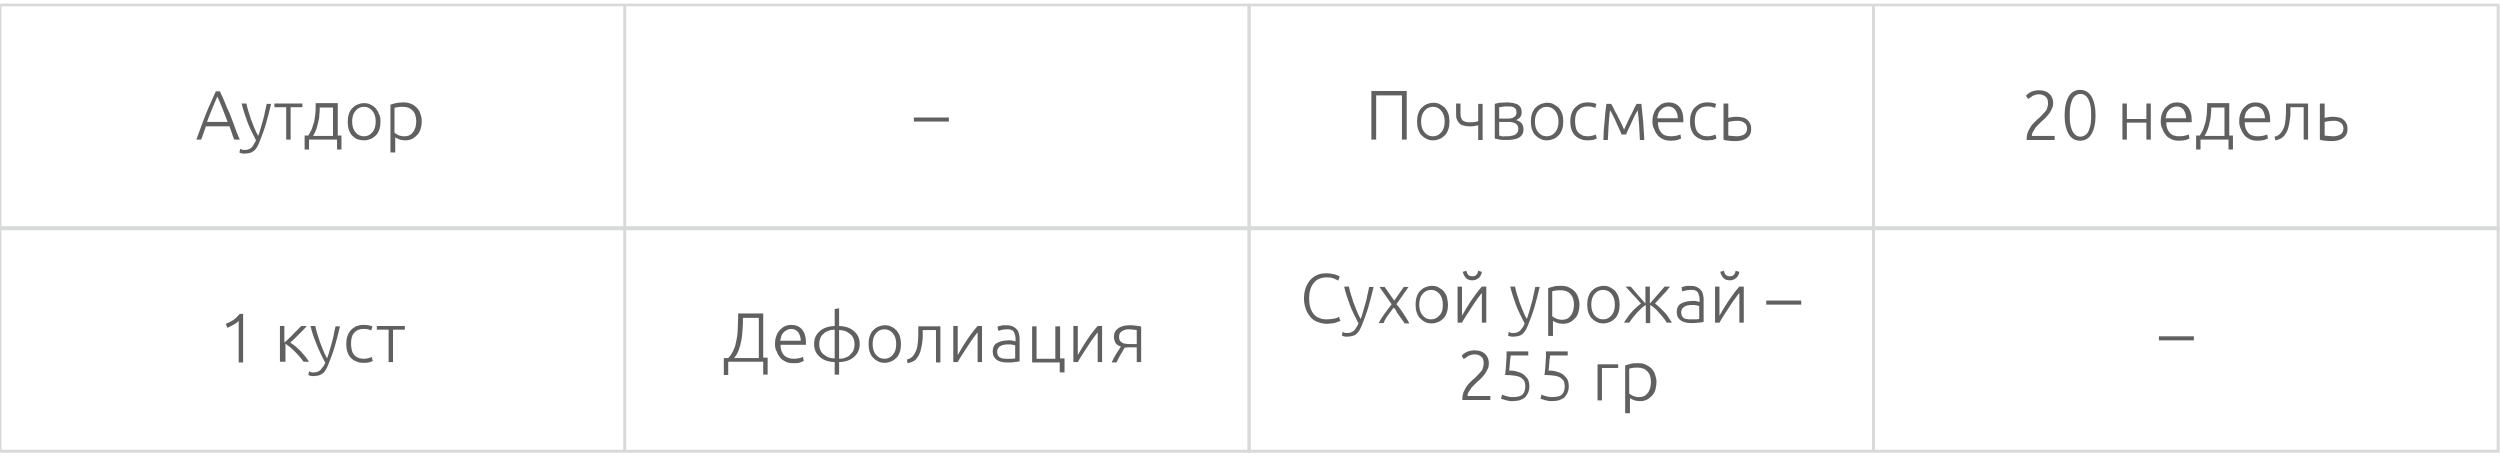 <?xml version="1.0" encoding="utf-8"?>
<!-- Generator: Adobe Illustrator 23.0.5, SVG Export Plug-In . SVG Version: 6.00 Build 0)  -->
<svg version="1.1" id="Слой_1" xmlns="http://www.w3.org/2000/svg" xmlns:xlink="http://www.w3.org/1999/xlink" x="0px" y="0px"
	 width="678.7px" height="123.9px" viewBox="0 0 678.7 123.9" style="enable-background:new 0 0 678.7 123.9;" xml:space="preserve"
	>
<style type="text/css">
	.st0{clip-path:url(#SVGID_2_);}
	.st1{fill:#D8D9D9;}
	.st2{fill:#606060;}
	.st3{clip-path:url(#SVGID_4_);}
	.st4{clip-path:url(#SVGID_6_);}
	.st5{clip-path:url(#SVGID_8_);}
</style>
<g>
	<defs>
		<rect id="SVGID_1_" y="0" width="678.7" height="123.8"/>
	</defs>
	<clipPath id="SVGID_2_">
		<use xlink:href="#SVGID_1_"  style="overflow:visible;"/>
	</clipPath>
	<g class="st0">
		<path class="st1" d="M339.5,62.5H-0.4V1h339.9V62.5z M0.4,61.7h338.3V1.7H0.4V61.7z"/>
	</g>
</g>
<g>
	<path class="st2" d="M248.1,31.9h9.5v1.1h-9.5V31.9z"/>
</g>
<g>
	<path class="st2" d="M63.6,37.9c-0.3-0.6-0.5-1.3-0.7-1.9c-0.2-0.6-0.4-1.2-0.6-1.7h-6.4c-0.2,0.6-0.4,1.2-0.6,1.7
		c-0.2,0.6-0.4,1.2-0.7,1.9h-1.3c0.5-1.4,1-2.6,1.4-3.8c0.4-1.2,0.9-2.3,1.3-3.4c0.4-1.1,0.9-2.1,1.3-3c0.4-1,0.9-2,1.3-2.9h1.1
		c0.5,1,0.9,2,1.3,2.9c0.4,1,0.8,2,1.3,3c0.4,1.1,0.9,2.2,1.3,3.4c0.4,1.2,0.9,2.5,1.5,3.8H63.6z M59,26.2c-0.5,1.1-0.9,2.2-1.4,3.3
		s-0.9,2.3-1.4,3.6h5.6c-0.5-1.3-1-2.5-1.4-3.6C60,28.4,59.5,27.3,59,26.2z"/>
	<path class="st2" d="M69.5,38.1c-0.4-0.8-0.8-1.6-1.2-2.4s-0.8-1.7-1.1-2.5c-0.3-0.9-0.6-1.7-0.9-2.6c-0.3-0.9-0.5-1.7-0.7-2.5h1.3
		c0.1,0.6,0.3,1.3,0.5,2c0.2,0.7,0.5,1.4,0.7,2.2c0.3,0.7,0.6,1.5,0.9,2.3c0.3,0.8,0.7,1.6,1.1,2.3c0.3-0.8,0.5-1.5,0.7-2.2
		c0.2-0.7,0.4-1.4,0.6-2.1c0.2-0.7,0.4-1.4,0.5-2.1c0.2-0.7,0.3-1.5,0.5-2.3h1.2c-0.4,1.8-0.9,3.6-1.4,5.4c-0.5,1.7-1.1,3.3-1.7,4.8
		c-0.2,0.6-0.5,1.1-0.7,1.5c-0.3,0.4-0.5,0.8-0.8,1s-0.7,0.5-1.1,0.6c-0.4,0.1-0.9,0.2-1.5,0.2c-0.3,0-0.6,0-0.9-0.1
		s-0.4-0.1-0.5-0.2l0.2-1c0.1,0,0.2,0.1,0.4,0.2c0.2,0.1,0.5,0.1,0.7,0.1c0.4,0,0.7,0,1-0.1c0.3-0.1,0.5-0.2,0.8-0.4
		s0.4-0.4,0.6-0.7C69.1,38.9,69.3,38.5,69.5,38.1z"/>
	<path class="st2" d="M82.1,28.1v1h-3.2v8.8h-1.2v-8.8h-3.2v-1H82.1z"/>
	<path class="st2" d="M91.6,36.8h1.1v3.8h-1.2v-2.7h-7.6v2.7h-1.2v-3.8h1c0.4-0.7,0.8-1.3,1-1.9c0.2-0.6,0.4-1.2,0.6-1.9
		c0.1-0.6,0.2-1.3,0.3-2s0.1-1.5,0.1-2.3v-0.7h6V36.8z M86.8,29.1c0,0.7,0,1.4-0.1,2c0,0.7-0.1,1.3-0.3,2s-0.3,1.3-0.5,1.9
		s-0.5,1.2-0.9,1.9h5.4v-7.7H86.8z"/>
	<path class="st2" d="M103.3,33c0,0.8-0.1,1.5-0.3,2.1c-0.2,0.6-0.5,1.2-0.9,1.6c-0.4,0.4-0.9,0.8-1.4,1c-0.5,0.2-1.1,0.4-1.8,0.4
		S97.6,38,97,37.8c-0.5-0.2-1-0.6-1.4-1c-0.4-0.4-0.7-1-0.9-1.6s-0.3-1.3-0.3-2.1s0.1-1.5,0.3-2.1c0.2-0.6,0.5-1.2,0.9-1.6
		c0.4-0.4,0.9-0.8,1.4-1c0.5-0.2,1.1-0.4,1.8-0.4s1.3,0.1,1.8,0.4c0.5,0.2,1,0.6,1.4,1c0.4,0.5,0.7,1,0.9,1.6
		C103.2,31.5,103.3,32.2,103.3,33z M102,33c0-1.2-0.3-2.2-0.9-2.9c-0.6-0.7-1.3-1.1-2.3-1.1c-1,0-1.7,0.4-2.3,1.1s-0.9,1.7-0.9,2.9
		s0.3,2.2,0.9,2.9s1.3,1.1,2.3,1.1c1,0,1.7-0.4,2.3-1.1C101.7,35.2,102,34.2,102,33z"/>
	<path class="st2" d="M107.2,41.4H106v-13c0.4-0.1,0.8-0.2,1.4-0.4c0.6-0.1,1.3-0.2,2.2-0.2c0.7,0,1.4,0.1,2,0.4
		c0.6,0.2,1.1,0.6,1.5,1s0.8,1,1,1.6c0.2,0.6,0.4,1.3,0.4,2.1c0,0.7-0.1,1.4-0.3,2.1c-0.2,0.6-0.5,1.2-0.9,1.6
		c-0.4,0.4-0.8,0.8-1.4,1.1c-0.6,0.3-1.2,0.4-1.9,0.4c-0.6,0-1.2-0.1-1.7-0.3c-0.5-0.2-0.8-0.4-1-0.5V41.4z M107.2,36.1
		c0.1,0.1,0.3,0.2,0.4,0.3c0.2,0.1,0.4,0.2,0.6,0.3c0.2,0.1,0.5,0.2,0.7,0.2c0.3,0.1,0.5,0.1,0.8,0.1c0.6,0,1.1-0.1,1.5-0.3
		s0.7-0.5,1-0.9s0.4-0.8,0.6-1.3c0.1-0.5,0.2-1,0.2-1.5c0-1.3-0.3-2.3-1-3s-1.5-1-2.6-1c-0.6,0-1.1,0-1.5,0.1
		c-0.4,0.1-0.7,0.1-0.8,0.2V36.1z"/>
</g>
<g>
	<rect x="169.2" y="1.6" class="st1" width="0.8" height="60.3"/>
</g>
<g>
	<path class="st2" d="M557.4,28c0,0.5-0.1,1-0.3,1.4c-0.2,0.4-0.4,0.9-0.7,1.3s-0.6,0.8-1,1.2s-0.8,0.8-1.2,1.1
		c-0.3,0.3-0.6,0.6-1,1c-0.3,0.3-0.6,0.6-0.8,1c-0.2,0.3-0.4,0.6-0.6,1c-0.1,0.3-0.2,0.6-0.2,0.9v0h6.2v1.1h-7.6c0,0,0-0.1,0-0.1
		c0-0.1,0-0.2,0-0.3c0-0.6,0.1-1.1,0.3-1.7c0.2-0.5,0.5-1,0.8-1.5c0.3-0.5,0.7-0.9,1.1-1.3c0.4-0.4,0.8-0.8,1.2-1.1
		c0.3-0.3,0.6-0.6,0.9-0.9c0.3-0.3,0.5-0.6,0.8-0.9s0.4-0.6,0.5-1c0.1-0.3,0.2-0.7,0.2-1.1c0-0.9-0.2-1.5-0.7-1.9
		c-0.5-0.4-1.1-0.6-1.8-0.6c-0.4,0-0.8,0.1-1.1,0.2c-0.3,0.1-0.6,0.2-0.8,0.4c-0.2,0.1-0.4,0.3-0.6,0.4c-0.2,0.1-0.3,0.2-0.4,0.3
		l-0.6-0.9c0.1-0.1,0.2-0.2,0.4-0.4c0.2-0.2,0.4-0.3,0.7-0.5c0.3-0.2,0.6-0.3,1-0.4c0.4-0.1,0.8-0.2,1.3-0.2c1.3,0,2.2,0.3,2.9,0.9
		C557,26,557.4,26.9,557.4,28z"/>
	<path class="st2" d="M560.5,31.3c0-2.2,0.4-3.9,1.1-5.1c0.7-1.2,1.8-1.8,3.1-1.8c1.3,0,2.4,0.6,3.1,1.8c0.7,1.2,1.1,2.9,1.1,5.1
		c0,2.2-0.4,3.9-1.1,5.1c-0.7,1.2-1.8,1.8-3.1,1.8c-1.3,0-2.4-0.6-3.1-1.8C560.9,35.2,560.5,33.5,560.5,31.3z M567.7,31.3
		c0-0.8,0-1.5-0.1-2.2s-0.3-1.3-0.5-1.8c-0.2-0.5-0.5-1-0.9-1.3c-0.4-0.3-0.8-0.5-1.4-0.5c-0.6,0-1,0.2-1.4,0.5
		c-0.4,0.3-0.7,0.7-0.9,1.3c-0.2,0.5-0.4,1.1-0.5,1.8s-0.1,1.4-0.1,2.2c0,0.8,0,1.5,0.1,2.2s0.3,1.3,0.5,1.8
		c0.2,0.5,0.5,0.9,0.9,1.3c0.4,0.3,0.8,0.5,1.4,0.5c0.5,0,1-0.2,1.4-0.5c0.4-0.3,0.7-0.7,0.9-1.3c0.2-0.5,0.4-1.1,0.5-1.8
		S567.7,32.1,567.7,31.3z"/>
	<path class="st2" d="M583.9,37.9h-1.2v-4.6h-5.3v4.6h-1.2v-9.8h1.2v4.2h5.3v-4.2h1.2V37.9z"/>
	<path class="st2" d="M586.6,33c0-0.9,0.1-1.6,0.4-2.3c0.2-0.6,0.6-1.2,1-1.6c0.4-0.4,0.9-0.8,1.4-1c0.5-0.2,1-0.3,1.6-0.3
		c1.2,0,2.2,0.4,2.9,1.2c0.7,0.8,1.1,2,1.1,3.6c0,0.1,0,0.2,0,0.3c0,0.1,0,0.2,0,0.3h-6.9c0,1.2,0.3,2.1,0.9,2.8s1.4,1,2.7,1
		c0.7,0,1.2-0.1,1.6-0.2c0.4-0.1,0.7-0.2,0.9-0.3l0.2,1.1c-0.2,0.1-0.5,0.2-1,0.4c-0.5,0.1-1.1,0.2-1.7,0.2c-0.9,0-1.6-0.1-2.2-0.4
		c-0.6-0.3-1.1-0.6-1.5-1.1s-0.7-1-0.9-1.6C586.7,34.4,586.6,33.7,586.6,33z M593.5,32.2c0-1-0.3-1.8-0.7-2.4
		c-0.5-0.6-1.1-0.9-1.9-0.9c-0.4,0-0.8,0.1-1.2,0.3c-0.3,0.2-0.7,0.4-0.9,0.7c-0.3,0.3-0.5,0.6-0.6,1c-0.1,0.4-0.2,0.8-0.3,1.2
		H593.5z"/>
	<path class="st2" d="M605.1,36.8h1.1v3.8h-1.2v-2.7h-7.6v2.7h-1.2v-3.8h1c0.4-0.7,0.8-1.3,1-1.9c0.2-0.6,0.4-1.2,0.6-1.9
		c0.1-0.6,0.2-1.3,0.3-2c0-0.7,0.1-1.5,0.1-2.3v-0.7h6V36.8z M600.3,29.1c0,0.7,0,1.4-0.1,2c0,0.7-0.1,1.3-0.3,2
		c-0.1,0.6-0.3,1.3-0.5,1.9c-0.2,0.6-0.5,1.2-0.9,1.9h5.4v-7.7H600.3z"/>
	<path class="st2" d="M607.9,33c0-0.9,0.1-1.6,0.4-2.3c0.2-0.6,0.6-1.2,1-1.6c0.4-0.4,0.9-0.8,1.4-1c0.5-0.2,1-0.3,1.6-0.3
		c1.2,0,2.2,0.4,2.9,1.2c0.7,0.8,1.1,2,1.1,3.6c0,0.1,0,0.2,0,0.3c0,0.1,0,0.2,0,0.3h-6.9c0,1.2,0.3,2.1,0.9,2.8s1.4,1,2.7,1
		c0.7,0,1.2-0.1,1.6-0.2c0.4-0.1,0.7-0.2,0.9-0.3l0.2,1.1c-0.2,0.1-0.5,0.2-1,0.4c-0.5,0.1-1.1,0.2-1.7,0.2c-0.9,0-1.6-0.1-2.2-0.4
		c-0.6-0.3-1.1-0.6-1.5-1.1s-0.7-1-0.9-1.6C608,34.4,607.9,33.7,607.9,33z M614.9,32.2c0-1-0.3-1.8-0.7-2.4
		c-0.5-0.6-1.1-0.9-1.9-0.9c-0.4,0-0.8,0.1-1.2,0.3c-0.3,0.2-0.7,0.4-0.9,0.7c-0.3,0.3-0.5,0.6-0.6,1c-0.1,0.4-0.2,0.8-0.3,1.2
		H614.9z"/>
	<path class="st2" d="M621.8,29.1v0.4c0,0.4,0,0.8,0,1.2c0,0.4,0,0.9-0.1,1.4s-0.1,0.9-0.2,1.4c-0.1,0.5-0.2,0.9-0.3,1.3
		c-0.1,0.4-0.3,0.8-0.5,1.2c-0.2,0.4-0.5,0.7-0.7,1c-0.3,0.3-0.6,0.5-1,0.7c-0.4,0.2-0.8,0.3-1.3,0.4l-0.2-1
		c0.6-0.1,1.1-0.4,1.5-0.8c0.4-0.4,0.7-0.9,1-1.6c0.3-0.7,0.4-1.5,0.5-2.4s0.1-1.9,0.1-3v-1.2h6v9.8h-1.2v-8.8H621.8z"/>
	<path class="st2" d="M629.9,28.1h1.2V32c0.2-0.1,0.6-0.1,1-0.2c0.4-0.1,0.9-0.1,1.4-0.1c0.5,0,1,0.1,1.5,0.2
		c0.5,0.1,0.9,0.3,1.2,0.6c0.4,0.3,0.6,0.6,0.8,1s0.3,0.9,0.3,1.5s-0.1,1.1-0.3,1.5c-0.2,0.4-0.5,0.7-0.9,1
		c-0.4,0.3-0.8,0.4-1.3,0.6c-0.5,0.1-1,0.2-1.6,0.2c-0.3,0-0.7,0-1,0s-0.7-0.1-1-0.1c-0.3,0-0.6-0.1-0.8-0.1
		c-0.3-0.1-0.5-0.1-0.6-0.2V28.1z M633.4,37c0.8,0,1.5-0.2,2-0.5c0.5-0.3,0.8-0.9,0.8-1.6c0-0.4-0.1-0.7-0.2-0.9
		c-0.1-0.3-0.3-0.5-0.6-0.7s-0.5-0.3-0.8-0.4c-0.3-0.1-0.7-0.1-1.1-0.1c-0.4,0-0.8,0-1.3,0.1s-0.8,0.1-1.1,0.2v3.7
		c0.2,0,0.5,0.1,0.9,0.1S632.9,37,633.4,37z"/>
</g>
<g>
	<path class="st2" d="M381.9,24.7v13.2h-1.3v-12h-7v12h-1.3V24.7H381.9z"/>
	<path class="st2" d="M393.5,33c0,0.8-0.1,1.5-0.3,2.1s-0.5,1.2-0.9,1.6c-0.4,0.4-0.9,0.8-1.4,1s-1.1,0.4-1.8,0.4
		c-0.7,0-1.3-0.1-1.8-0.4c-0.5-0.2-1-0.6-1.4-1c-0.4-0.4-0.7-1-0.9-1.6c-0.2-0.6-0.3-1.3-0.3-2.1s0.1-1.5,0.3-2.1
		c0.2-0.6,0.5-1.2,0.9-1.6c0.4-0.4,0.9-0.8,1.4-1c0.5-0.2,1.1-0.4,1.8-0.4c0.7,0,1.3,0.1,1.8,0.4s1,0.6,1.4,1c0.4,0.5,0.7,1,0.9,1.6
		C393.4,31.5,393.5,32.2,393.5,33z M392.2,33c0-1.2-0.3-2.2-0.9-2.9c-0.6-0.7-1.3-1.1-2.3-1.1c-1,0-1.7,0.4-2.3,1.1
		s-0.9,1.7-0.9,2.9s0.3,2.2,0.9,2.9s1.3,1.1,2.3,1.1c1,0,1.7-0.4,2.3-1.1C391.9,35.2,392.2,34.2,392.2,33z"/>
	<path class="st2" d="M395.3,28.1h1.2v2.7c0,0.9,0.2,1.5,0.6,1.9c0.4,0.3,1,0.5,1.8,0.5c0.6,0,1.1,0,1.5-0.1
		c0.4-0.1,0.7-0.1,0.9-0.2v-4.7h1.2v9.8h-1.2v-4c-0.1,0-0.2,0.1-0.4,0.1c-0.2,0-0.4,0.1-0.6,0.1c-0.2,0-0.5,0.1-0.7,0.1
		c-0.3,0-0.5,0-0.8,0c-0.5,0-1-0.1-1.5-0.2c-0.4-0.1-0.8-0.3-1.1-0.6c-0.3-0.3-0.5-0.6-0.7-1.1c-0.2-0.4-0.2-1-0.2-1.6V28.1z"/>
	<path class="st2" d="M409,27.8c0.4,0,0.8,0,1.3,0.1c0.5,0,0.9,0.2,1.3,0.3s0.8,0.4,1.1,0.8s0.4,0.9,0.4,1.5c0,0.5-0.1,0.9-0.4,1.3
		c-0.3,0.4-0.7,0.6-1.1,0.8c0.7,0.2,1.2,0.5,1.5,0.9c0.3,0.4,0.5,0.9,0.5,1.5c0,0.7-0.1,1.2-0.4,1.6c-0.3,0.4-0.6,0.7-1.1,0.9
		c-0.4,0.2-0.9,0.3-1.5,0.4c-0.6,0.1-1.1,0.1-1.7,0.1c-0.7,0-1.3,0-1.8-0.1c-0.5-0.1-1-0.2-1.3-0.3v-9.4c0.3-0.1,0.7-0.2,1.3-0.3
		C407.6,27.9,408.2,27.8,409,27.8z M407,32.2h2.2c0.8,0,1.4-0.1,1.8-0.4c0.5-0.3,0.7-0.7,0.7-1.3c0-0.4-0.1-0.7-0.2-0.9
		c-0.2-0.2-0.4-0.4-0.6-0.5c-0.3-0.1-0.6-0.2-0.9-0.2c-0.3,0-0.7,0-1,0c-0.4,0-0.8,0-1.2,0.1s-0.6,0.1-0.8,0.1V32.2z M407,33.2v3.6
		c0.1,0,0.2,0,0.3,0.1s0.3,0,0.5,0.1s0.4,0,0.6,0c0.2,0,0.4,0,0.6,0c0.4,0,0.8,0,1.2-0.1c0.4-0.1,0.7-0.1,1-0.3
		c0.3-0.1,0.5-0.3,0.7-0.6c0.2-0.2,0.3-0.6,0.3-1c0-0.4-0.1-0.7-0.2-0.9c-0.1-0.2-0.3-0.4-0.6-0.6s-0.6-0.2-0.9-0.3
		c-0.3-0.1-0.7-0.1-1.1-0.1H407z"/>
	<path class="st2" d="M424.4,33c0,0.8-0.1,1.5-0.3,2.1s-0.5,1.2-0.9,1.6c-0.4,0.4-0.9,0.8-1.4,1s-1.1,0.4-1.8,0.4
		c-0.7,0-1.3-0.1-1.8-0.4c-0.5-0.2-1-0.6-1.4-1c-0.4-0.4-0.7-1-0.9-1.6c-0.2-0.6-0.3-1.3-0.3-2.1s0.1-1.5,0.3-2.1
		c0.2-0.6,0.5-1.2,0.9-1.6c0.4-0.4,0.9-0.8,1.4-1c0.5-0.2,1.1-0.4,1.8-0.4c0.7,0,1.3,0.1,1.8,0.4s1,0.6,1.4,1c0.4,0.5,0.7,1,0.9,1.6
		C424.3,31.5,424.4,32.2,424.4,33z M423.1,33c0-1.2-0.3-2.2-0.9-2.9c-0.6-0.7-1.3-1.1-2.3-1.1c-1,0-1.7,0.4-2.3,1.1
		s-0.9,1.7-0.9,2.9s0.3,2.2,0.9,2.9s1.3,1.1,2.3,1.1c1,0,1.7-0.4,2.3-1.1C422.8,35.2,423.1,34.2,423.1,33z"/>
	<path class="st2" d="M431,38.1c-0.8,0-1.4-0.1-2-0.4c-0.6-0.2-1.1-0.6-1.5-1s-0.7-1-0.9-1.6c-0.2-0.6-0.3-1.3-0.3-2.1
		c0-0.8,0.1-1.5,0.3-2.1c0.2-0.6,0.5-1.2,0.9-1.6s0.9-0.8,1.4-1.1c0.6-0.2,1.2-0.4,1.9-0.4c0.5,0,1,0,1.5,0.1
		c0.5,0.1,0.8,0.2,1.1,0.3l-0.3,1.1c-0.3-0.1-0.5-0.2-0.9-0.3c-0.3-0.1-0.7-0.1-1.3-0.1c-1.1,0-1.9,0.4-2.5,1.1s-0.8,1.7-0.8,3
		c0,0.6,0.1,1.1,0.2,1.6s0.3,0.9,0.6,1.3c0.3,0.3,0.7,0.6,1.1,0.8c0.4,0.2,1,0.3,1.6,0.3c0.5,0,1-0.1,1.3-0.2
		c0.4-0.1,0.6-0.2,0.8-0.3l0.3,1.1c-0.2,0.1-0.6,0.3-1.1,0.4C432.1,38,431.5,38.1,431,38.1z"/>
	<path class="st2" d="M440.2,36.5c-0.1-0.2-0.2-0.5-0.3-0.8c-0.2-0.3-0.3-0.7-0.5-1.1c-0.2-0.4-0.4-0.8-0.6-1.3s-0.4-0.9-0.6-1.3
		c-0.2-0.4-0.4-0.8-0.6-1.2c-0.2-0.4-0.4-0.7-0.5-0.9c-0.2,1.5-0.3,2.8-0.4,4.2s-0.1,2.6-0.2,3.9h-1.2c0-1.6,0.1-3.3,0.3-4.9
		c0.1-1.7,0.3-3.3,0.5-4.9h1.3c0.2,0.3,0.4,0.6,0.6,1.1c0.3,0.5,0.5,1.1,0.9,1.7c0.3,0.6,0.6,1.3,1,2s0.7,1.5,1,2.2
		c0.3-0.7,0.7-1.5,1-2.2c0.3-0.7,0.7-1.4,1-2c0.3-0.6,0.6-1.2,0.8-1.7c0.3-0.5,0.5-0.9,0.6-1.1h1.3c0.2,1.6,0.3,3.2,0.5,4.9
		c0.1,1.7,0.2,3.3,0.3,4.9h-1.2c-0.1-1.3-0.1-2.6-0.2-3.9c-0.1-1.3-0.2-2.7-0.4-4.2c-0.1,0.3-0.3,0.6-0.5,0.9s-0.4,0.8-0.6,1.2
		c-0.2,0.4-0.4,0.9-0.6,1.3c-0.2,0.5-0.4,0.9-0.6,1.3c-0.2,0.4-0.4,0.8-0.5,1.1c-0.2,0.3-0.3,0.6-0.3,0.8H440.2z"/>
	<path class="st2" d="M448.6,33c0-0.9,0.1-1.6,0.4-2.3c0.2-0.6,0.6-1.2,1-1.6c0.4-0.4,0.9-0.8,1.4-1c0.5-0.2,1-0.3,1.6-0.3
		c1.2,0,2.2,0.4,2.9,1.2c0.7,0.8,1.1,2,1.1,3.6c0,0.1,0,0.2,0,0.3c0,0.1,0,0.2,0,0.3h-6.9c0,1.2,0.3,2.1,0.9,2.8s1.4,1,2.7,1
		c0.7,0,1.2-0.1,1.6-0.2c0.4-0.1,0.7-0.2,0.9-0.3l0.2,1.1c-0.2,0.1-0.5,0.2-1,0.4c-0.5,0.1-1.1,0.2-1.7,0.2c-0.9,0-1.6-0.1-2.2-0.4
		c-0.6-0.3-1.1-0.6-1.5-1.1s-0.7-1-0.9-1.6C448.7,34.4,448.6,33.7,448.6,33z M455.5,32.2c0-1-0.3-1.8-0.7-2.4
		c-0.5-0.6-1.1-0.9-1.9-0.9c-0.4,0-0.8,0.1-1.2,0.3c-0.3,0.2-0.7,0.4-0.9,0.7c-0.3,0.3-0.5,0.6-0.6,1c-0.1,0.4-0.2,0.8-0.3,1.2
		H455.5z"/>
	<path class="st2" d="M463.5,38.1c-0.8,0-1.4-0.1-2-0.4c-0.6-0.2-1.1-0.6-1.5-1s-0.7-1-0.9-1.6c-0.2-0.6-0.3-1.3-0.3-2.1
		c0-0.8,0.1-1.5,0.3-2.1c0.2-0.6,0.5-1.2,0.9-1.6s0.9-0.8,1.4-1.1c0.6-0.2,1.2-0.4,1.9-0.4c0.5,0,1,0,1.5,0.1
		c0.5,0.1,0.8,0.2,1.1,0.3l-0.3,1.1c-0.3-0.1-0.5-0.2-0.9-0.3c-0.3-0.1-0.7-0.1-1.3-0.1c-1.1,0-1.9,0.4-2.5,1.1s-0.8,1.7-0.8,3
		c0,0.6,0.1,1.1,0.2,1.6s0.3,0.9,0.6,1.3c0.3,0.3,0.7,0.6,1.1,0.8c0.4,0.2,1,0.3,1.6,0.3c0.5,0,1-0.1,1.3-0.2
		c0.4-0.1,0.6-0.2,0.8-0.3l0.3,1.1c-0.2,0.1-0.6,0.3-1.1,0.4C464.5,38,464,38.1,463.5,38.1z"/>
	<path class="st2" d="M468,28.1h1.2V32c0.2-0.1,0.6-0.1,1-0.2c0.4-0.1,0.9-0.1,1.4-0.1c0.5,0,1,0.1,1.5,0.2c0.5,0.1,0.9,0.3,1.2,0.6
		c0.4,0.3,0.6,0.6,0.8,1s0.3,0.9,0.3,1.5s-0.1,1.1-0.3,1.5c-0.2,0.4-0.5,0.7-0.9,1c-0.4,0.3-0.8,0.4-1.3,0.6c-0.5,0.1-1,0.2-1.6,0.2
		c-0.3,0-0.7,0-1,0s-0.7-0.1-1-0.1c-0.3,0-0.6-0.1-0.8-0.1c-0.3-0.1-0.5-0.1-0.6-0.2V28.1z M471.5,37c0.8,0,1.5-0.2,2-0.5
		c0.5-0.3,0.8-0.9,0.8-1.6c0-0.4-0.1-0.7-0.2-0.9c-0.1-0.3-0.3-0.5-0.6-0.7s-0.5-0.3-0.8-0.4c-0.3-0.1-0.7-0.1-1.1-0.1
		c-0.4,0-0.8,0-1.3,0.1s-0.8,0.1-1.1,0.2v3.7c0.2,0,0.5,0.1,0.9,0.1S471,37,471.5,37z"/>
</g>
<g>
	<defs>
		<rect id="SVGID_3_" y="0" width="678.7" height="123.8"/>
	</defs>
	<clipPath id="SVGID_4_">
		<use xlink:href="#SVGID_3_"  style="overflow:visible;"/>
	</clipPath>
	<g class="st3">
		<path class="st1" d="M339.5,122.9H-0.4V61.4h339.9V122.9z M0.4,122.1h338.3V62.2H0.4V122.1z"/>
	</g>
</g>
<g>
	<path class="st2" d="M197.7,98.3v3.5h-1.2v-4.6h1.2c0.6-0.6,1.1-1.4,1.5-2.3c0.4-0.9,0.6-1.8,0.8-2.9c0.2-1,0.3-2.1,0.3-3.2
		c0-1.1,0.1-2.2,0.1-3.3v-0.4h6.8v12h1.2v4.6h-1.2v-3.5H197.7z M201.7,86.3v0.2c0,0.9,0,1.8-0.1,2.8s-0.1,1.9-0.3,2.9
		c-0.2,1-0.4,1.9-0.7,2.7c-0.3,0.9-0.8,1.7-1.3,2.3h6.7V86.3H201.7z"/>
	<path class="st2" d="M210.4,93.4c0-0.9,0.1-1.6,0.4-2.3c0.2-0.6,0.6-1.2,1-1.6c0.4-0.4,0.9-0.8,1.4-1s1-0.3,1.6-0.3
		c1.2,0,2.2,0.4,2.9,1.2c0.7,0.8,1.1,2,1.1,3.6c0,0.1,0,0.2,0,0.3c0,0.1,0,0.2,0,0.3h-6.9c0,1.2,0.3,2.1,0.9,2.8
		c0.6,0.6,1.4,1,2.7,1c0.7,0,1.2-0.1,1.6-0.2c0.4-0.1,0.7-0.2,0.9-0.3l0.2,1.1c-0.2,0.1-0.5,0.2-1,0.4s-1.1,0.2-1.7,0.2
		c-0.9,0-1.6-0.1-2.2-0.4s-1.1-0.6-1.5-1.1s-0.7-1-0.9-1.6C210.5,94.9,210.4,94.2,210.4,93.4z M217.4,92.6c0-1-0.3-1.8-0.7-2.4
		c-0.5-0.6-1.1-0.9-1.9-0.9c-0.4,0-0.8,0.1-1.2,0.3c-0.3,0.2-0.7,0.4-0.9,0.7c-0.3,0.3-0.5,0.6-0.6,1s-0.2,0.8-0.3,1.2H217.4z"/>
	<path class="st2" d="M227.8,88.5c0.7,0,1.3,0.1,2,0.3c0.7,0.2,1.3,0.5,1.8,0.9c0.5,0.4,1,0.9,1.3,1.5c0.3,0.6,0.5,1.4,0.5,2.2
		c0,0.9-0.2,1.6-0.5,2.2c-0.3,0.6-0.8,1.1-1.3,1.5c-0.5,0.4-1.1,0.7-1.8,0.9c-0.7,0.2-1.3,0.3-2,0.3v3.4h-1.2v-3.4
		c-0.7,0-1.3-0.1-2-0.3c-0.7-0.2-1.3-0.5-1.8-0.9c-0.5-0.4-1-0.9-1.3-1.5c-0.3-0.6-0.5-1.4-0.5-2.2c0-0.9,0.2-1.6,0.5-2.2
		c0.3-0.6,0.8-1.1,1.3-1.5c0.5-0.4,1.1-0.7,1.8-0.9c0.7-0.2,1.3-0.3,2-0.3v-4.6l1.2-0.2V88.5z M226.6,89.5c-0.6,0-1.2,0.1-1.7,0.3
		s-1,0.4-1.3,0.8c-0.4,0.3-0.7,0.7-0.9,1.2c-0.2,0.5-0.3,1-0.3,1.6c0,0.6,0.1,1.2,0.3,1.6c0.2,0.5,0.5,0.9,0.9,1.2
		c0.4,0.3,0.8,0.6,1.3,0.8s1.1,0.3,1.7,0.3V89.5z M227.8,97.4c0.6,0,1.2-0.1,1.7-0.3s1-0.4,1.3-0.8s0.7-0.7,0.9-1.2
		c0.2-0.5,0.3-1,0.3-1.6c0-0.6-0.1-1.2-0.3-1.6c-0.2-0.5-0.5-0.9-0.9-1.2s-0.8-0.6-1.3-0.8s-1.1-0.3-1.7-0.3V97.4z"/>
	<path class="st2" d="M244.6,93.4c0,0.8-0.1,1.5-0.3,2.1c-0.2,0.6-0.5,1.2-0.9,1.6s-0.9,0.8-1.4,1c-0.5,0.2-1.1,0.4-1.8,0.4
		s-1.3-0.1-1.8-0.4c-0.5-0.2-1-0.6-1.4-1s-0.7-1-0.9-1.6c-0.2-0.6-0.3-1.3-0.3-2.1c0-0.8,0.1-1.5,0.3-2.1c0.2-0.6,0.5-1.2,0.9-1.6
		c0.4-0.4,0.9-0.8,1.4-1c0.5-0.2,1.1-0.4,1.8-0.4s1.3,0.1,1.8,0.4c0.5,0.2,1,0.6,1.4,1c0.4,0.5,0.7,1,0.9,1.6
		C244.5,92,244.6,92.7,244.6,93.4z M243.3,93.4c0-1.2-0.3-2.2-0.9-2.9c-0.6-0.7-1.3-1.1-2.3-1.1c-1,0-1.7,0.4-2.3,1.1
		c-0.6,0.7-0.9,1.7-0.9,2.9c0,1.2,0.3,2.2,0.9,2.9c0.6,0.7,1.3,1.1,2.3,1.1c1,0,1.7-0.4,2.3-1.1C243,95.6,243.3,94.7,243.3,93.4z"/>
	<path class="st2" d="M250.5,89.6V90c0,0.4,0,0.8,0,1.2c0,0.5,0,0.9-0.1,1.4c0,0.5-0.1,0.9-0.2,1.4c-0.1,0.5-0.2,0.9-0.3,1.3
		c-0.1,0.4-0.3,0.8-0.5,1.2c-0.2,0.4-0.5,0.7-0.7,1s-0.6,0.5-1,0.7c-0.4,0.2-0.8,0.3-1.3,0.4l-0.2-1c0.6-0.1,1.1-0.4,1.5-0.8
		s0.7-0.9,1-1.6c0.3-0.7,0.4-1.5,0.5-2.4c0.1-0.9,0.1-1.9,0.1-3v-1.2h6v9.8h-1.2v-8.8H250.5z"/>
	<path class="st2" d="M265.5,90.1c-0.4,0.5-0.8,1-1.3,1.7c-0.5,0.7-1,1.4-1.5,2.2c-0.5,0.8-1,1.5-1.5,2.3c-0.5,0.8-0.9,1.4-1.2,2
		h-1.2v-9.8h1.2v7.9c0.3-0.5,0.7-1.2,1.1-1.9c0.4-0.7,0.9-1.4,1.4-2.2s1-1.4,1.5-2.1c0.5-0.7,1-1.2,1.4-1.7h1.2v9.8h-1.2V90.1z"/>
	<path class="st2" d="M273.3,88.3c0.6,0,1.2,0.1,1.6,0.3c0.4,0.2,0.8,0.4,1.1,0.8c0.3,0.3,0.5,0.7,0.6,1.1s0.2,0.9,0.2,1.4v6.2
		c-0.1,0-0.3,0.1-0.6,0.1c-0.2,0-0.5,0.1-0.8,0.1c-0.3,0.1-0.7,0.1-1.1,0.1c-0.4,0-0.8,0-1.2,0c-0.5,0-1-0.1-1.4-0.2
		s-0.8-0.3-1.1-0.5c-0.3-0.2-0.6-0.6-0.8-0.9c-0.2-0.4-0.3-0.9-0.3-1.4c0-0.5,0.1-1,0.3-1.4s0.5-0.7,0.9-0.9
		c0.4-0.2,0.8-0.4,1.3-0.5c0.5-0.1,1.1-0.2,1.7-0.2c0.2,0,0.4,0,0.6,0c0.2,0,0.4,0,0.6,0.1c0.2,0,0.3,0.1,0.5,0.1
		c0.1,0,0.2,0.1,0.3,0.1v-0.6c0-0.3,0-0.7-0.1-1c-0.1-0.3-0.2-0.6-0.3-0.9c-0.2-0.3-0.4-0.5-0.7-0.6c-0.3-0.2-0.7-0.2-1.2-0.2
		c-0.7,0-1.3,0.1-1.6,0.2s-0.6,0.2-0.8,0.2l-0.2-1.1c0.2-0.1,0.5-0.2,1-0.3C272.1,88.3,272.6,88.3,273.3,88.3z M273.4,97.4
		c0.5,0,0.9,0,1.3,0c0.4,0,0.7-0.1,0.9-0.1v-3.5c-0.1-0.1-0.4-0.1-0.7-0.2c-0.3-0.1-0.7-0.1-1.3-0.1c-0.3,0-0.6,0-1,0.1
		c-0.3,0-0.6,0.1-0.9,0.3c-0.3,0.1-0.5,0.3-0.7,0.6c-0.2,0.3-0.3,0.6-0.3,1c0,0.4,0.1,0.7,0.2,0.9c0.1,0.3,0.3,0.5,0.5,0.6
		s0.5,0.3,0.8,0.3C272.7,97.4,273,97.4,273.4,97.4z"/>
	<path class="st2" d="M287.8,88.5v8.8h1.2v3.8h-1.3v-2.7h-7.5v-9.8h1.2v8.8h5.1v-8.8H287.8z"/>
	<path class="st2" d="M298.1,90.1c-0.4,0.5-0.8,1-1.3,1.7c-0.5,0.7-1,1.4-1.5,2.2c-0.5,0.8-1,1.5-1.5,2.3c-0.5,0.8-0.9,1.4-1.2,2
		h-1.2v-9.8h1.2v7.9c0.3-0.5,0.7-1.2,1.1-1.9c0.4-0.7,0.9-1.4,1.4-2.2s1-1.4,1.5-2.1c0.5-0.7,1-1.2,1.4-1.7h1.2v9.8h-1.2V90.1z"/>
	<path class="st2" d="M305.4,94.3c-0.2,0.3-0.4,0.6-0.6,1c-0.2,0.3-0.4,0.7-0.6,1s-0.4,0.7-0.6,1.1c-0.2,0.3-0.3,0.7-0.5,1h-1.3
		c0.3-0.7,0.7-1.5,1.2-2.3c0.5-0.8,0.9-1.4,1.3-2c-0.3-0.1-0.5-0.2-0.7-0.3c-0.2-0.1-0.4-0.3-0.6-0.5c-0.2-0.2-0.3-0.5-0.4-0.8
		c-0.1-0.3-0.2-0.6-0.2-1c0-0.5,0.1-1,0.3-1.4s0.5-0.7,0.9-1c0.4-0.3,0.8-0.4,1.3-0.6c0.5-0.1,1-0.2,1.6-0.2c0.3,0,0.5,0,0.8,0
		c0.3,0,0.6,0.1,0.9,0.1c0.3,0,0.6,0.1,0.9,0.1s0.5,0.1,0.7,0.2v9.6h-1.2v-4h-1.8c-0.3,0-0.5,0-0.8,0
		C305.7,94.4,305.6,94.4,305.4,94.3z M308.5,89.6c-0.2,0-0.4-0.1-0.7-0.1c-0.3,0-0.8-0.1-1.3-0.1c-0.4,0-0.7,0-1,0.1
		c-0.3,0.1-0.6,0.2-0.9,0.4c-0.3,0.2-0.5,0.4-0.6,0.6s-0.2,0.6-0.2,1c0,0.4,0.1,0.7,0.2,0.9c0.1,0.2,0.3,0.4,0.6,0.6
		s0.6,0.3,0.9,0.3c0.4,0.1,0.8,0.1,1.2,0.1h1.9V89.6z"/>
</g>
<g>
	<path class="st2" d="M61.3,87.9c0.8-0.3,1.4-0.6,2-1s1.2-1,1.8-1.7H66v13.2h-1.2V87.1c-0.1,0.2-0.3,0.3-0.5,0.5
		c-0.2,0.2-0.5,0.3-0.8,0.5s-0.6,0.3-0.9,0.5c-0.3,0.1-0.6,0.3-0.9,0.4L61.3,87.9z"/>
	<path class="st2" d="M76,98.3v-9.8h1.2V93c0.4-0.3,0.8-0.7,1.2-1.1c0.4-0.4,0.9-0.8,1.3-1.3c0.4-0.4,0.8-0.8,1.2-1.2
		c0.4-0.4,0.6-0.7,0.9-0.9h1.5c-0.3,0.3-0.6,0.7-1,1.1c-0.4,0.4-0.8,0.8-1.2,1.2s-0.8,0.8-1.2,1.2c-0.4,0.4-0.8,0.7-1.1,1
		c0.4,0.3,0.9,0.6,1.4,1c0.5,0.4,0.9,0.9,1.4,1.3c0.4,0.5,0.9,1,1.3,1.5c0.4,0.5,0.7,1,1,1.4h-1.5c-0.3-0.5-0.7-0.9-1.1-1.4
		s-0.8-0.9-1.3-1.4c-0.4-0.4-0.9-0.8-1.3-1.2c-0.5-0.4-0.9-0.6-1.2-0.9v4.9H76z"/>
	<path class="st2" d="M88.3,98.5c-0.4-0.8-0.8-1.6-1.2-2.4c-0.4-0.8-0.8-1.7-1.1-2.5S85.3,91.9,85,91s-0.5-1.7-0.7-2.5h1.3
		c0.1,0.6,0.3,1.3,0.5,2c0.2,0.7,0.5,1.4,0.7,2.2c0.3,0.7,0.6,1.5,0.9,2.3c0.3,0.8,0.7,1.6,1.1,2.3c0.3-0.8,0.5-1.5,0.7-2.2
		c0.2-0.7,0.4-1.4,0.6-2.1c0.2-0.7,0.4-1.4,0.5-2.1s0.3-1.5,0.5-2.3h1.2c-0.4,1.8-0.9,3.6-1.4,5.4c-0.5,1.7-1.1,3.3-1.7,4.8
		c-0.2,0.6-0.5,1.1-0.7,1.5c-0.3,0.4-0.5,0.8-0.8,1s-0.7,0.5-1.1,0.6c-0.4,0.1-0.9,0.2-1.5,0.2c-0.3,0-0.6,0-0.9-0.1
		s-0.4-0.1-0.5-0.2l0.2-1c0.1,0,0.2,0.1,0.4,0.2c0.2,0.1,0.5,0.1,0.7,0.1c0.4,0,0.7,0,1-0.1s0.5-0.2,0.8-0.4s0.4-0.4,0.6-0.7
		C87.9,99.4,88.1,99,88.3,98.5z"/>
	<path class="st2" d="M98.7,98.5c-0.8,0-1.4-0.1-2-0.4c-0.6-0.2-1.1-0.6-1.5-1c-0.4-0.4-0.7-1-0.9-1.6c-0.2-0.6-0.3-1.3-0.3-2.1
		c0-0.8,0.1-1.5,0.3-2.1c0.2-0.6,0.5-1.2,0.9-1.6c0.4-0.5,0.9-0.8,1.4-1.1c0.6-0.2,1.2-0.4,1.9-0.4c0.5,0,1,0,1.5,0.1
		c0.5,0.1,0.8,0.2,1.1,0.3l-0.3,1.1c-0.3-0.1-0.5-0.2-0.9-0.3c-0.3-0.1-0.7-0.1-1.3-0.1c-1.1,0-1.9,0.4-2.5,1.1
		c-0.6,0.7-0.8,1.7-0.8,3c0,0.6,0.1,1.1,0.2,1.6s0.3,0.9,0.6,1.3s0.7,0.6,1.1,0.8c0.4,0.2,1,0.3,1.6,0.3c0.5,0,1-0.1,1.3-0.2
		c0.4-0.1,0.6-0.2,0.8-0.3l0.3,1.1c-0.2,0.1-0.6,0.3-1.1,0.4C99.7,98.5,99.2,98.5,98.7,98.5z"/>
	<path class="st2" d="M109.9,88.5v1h-3.2v8.8h-1.2v-8.8h-3.2v-1H109.9z"/>
</g>
<g>
	<rect x="169.2" y="62" class="st1" width="0.8" height="60.3"/>
</g>
<g>
	<defs>
		<rect id="SVGID_5_" y="0" width="678.7" height="123.8"/>
	</defs>
	<clipPath id="SVGID_6_">
		<use xlink:href="#SVGID_5_"  style="overflow:visible;"/>
	</clipPath>
	<g class="st4">
		<path class="st1" d="M678.5,62.5H338.7V1h339.9V62.5z M339.5,61.7h338.3V1.7H339.5V61.7z"/>
	</g>
</g>
<g>
	<rect x="508.2" y="1.6" class="st1" width="0.8" height="60.3"/>
</g>
<g>
	<defs>
		<rect id="SVGID_7_" y="0" width="678.7" height="123.8"/>
	</defs>
	<clipPath id="SVGID_8_">
		<use xlink:href="#SVGID_7_"  style="overflow:visible;"/>
	</clipPath>
	<g class="st5">
		<path class="st1" d="M678.5,122.9H338.7V61.4h339.9V122.9z M339.5,122.1h338.3V62.2H339.5V122.1z"/>
	</g>
</g>
<g>
	<rect x="508.2" y="62" class="st1" width="0.8" height="60.3"/>
</g>
<g>
	<path class="st2" d="M586.1,91.3h9.5v1.1h-9.5V91.3z"/>
</g>
<g>
	<path class="st2" d="M360.1,87.9c-0.8,0-1.6-0.2-2.4-0.5s-1.4-0.7-1.9-1.3c-0.5-0.6-1-1.3-1.3-2.2c-0.3-0.9-0.5-1.8-0.5-2.9
		c0-1.1,0.2-2.1,0.5-2.9c0.3-0.9,0.8-1.6,1.3-2.2c0.6-0.6,1.2-1,1.9-1.3c0.7-0.3,1.5-0.4,2.3-0.4c0.5,0,0.9,0,1.3,0.1
		c0.4,0.1,0.8,0.1,1.1,0.2c0.3,0.1,0.6,0.2,0.8,0.3c0.2,0.1,0.4,0.2,0.5,0.3l-0.4,1.1c-0.3-0.2-0.7-0.4-1.2-0.6s-1.1-0.3-1.8-0.3
		c-0.8,0-1.5,0.1-2.2,0.4s-1.1,0.7-1.5,1.2c-0.4,0.5-0.7,1.1-0.9,1.8c-0.2,0.7-0.3,1.5-0.3,2.3c0,0.9,0.1,1.7,0.3,2.4
		c0.2,0.7,0.5,1.3,0.9,1.8c0.4,0.5,0.9,0.9,1.5,1.1c0.6,0.3,1.3,0.4,2,0.4c0.8,0,1.5-0.1,2.1-0.2s1-0.3,1.3-0.5l0.4,1.1
		c-0.1,0.1-0.2,0.1-0.5,0.2c-0.2,0.1-0.5,0.2-0.8,0.3c-0.3,0.1-0.7,0.2-1.1,0.2C361.1,87.9,360.6,87.9,360.1,87.9z"/>
	<path class="st2" d="M368.8,87.8c-0.4-0.8-0.8-1.6-1.2-2.4c-0.4-0.8-0.8-1.7-1.1-2.5s-0.6-1.7-0.9-2.6s-0.5-1.7-0.7-2.5h1.3
		c0.1,0.6,0.3,1.3,0.5,2c0.2,0.7,0.5,1.4,0.7,2.2c0.3,0.7,0.6,1.5,0.9,2.3s0.7,1.6,1.1,2.3c0.3-0.8,0.5-1.5,0.7-2.2
		c0.2-0.7,0.4-1.4,0.6-2.1c0.2-0.7,0.4-1.4,0.5-2.1c0.2-0.7,0.3-1.5,0.5-2.3h1.2c-0.4,1.8-0.9,3.6-1.4,5.4c-0.5,1.7-1.1,3.3-1.7,4.8
		c-0.2,0.6-0.5,1.1-0.7,1.5c-0.3,0.4-0.5,0.8-0.8,1c-0.3,0.3-0.7,0.5-1.1,0.6s-0.9,0.2-1.5,0.2c-0.3,0-0.6,0-0.9-0.1
		s-0.4-0.1-0.5-0.2l0.2-1c0.1,0,0.2,0.1,0.4,0.2c0.2,0.1,0.5,0.1,0.7,0.1c0.4,0,0.7,0,1-0.1s0.5-0.2,0.8-0.4s0.4-0.4,0.6-0.7
		C368.4,88.7,368.6,88.3,368.8,87.8z"/>
	<path class="st2" d="M378.4,83.5c-0.3,0.3-0.6,0.7-0.8,1c-0.3,0.4-0.5,0.7-0.8,1.1c-0.3,0.4-0.5,0.7-0.7,1.1
		c-0.2,0.4-0.4,0.7-0.5,1h-1.3c0.5-1,1.1-1.9,1.7-2.7c0.6-0.8,1.2-1.6,1.8-2.4l-3.3-4.7h1.4l2.6,3.7l2.6-3.7h1.3l-3.3,4.7
		c0.3,0.3,0.6,0.7,0.9,1.1c0.3,0.4,0.6,0.8,0.9,1.3c0.3,0.4,0.6,0.9,0.9,1.4s0.6,0.9,0.8,1.4h-1.3c-0.2-0.3-0.3-0.6-0.6-0.9
		c-0.2-0.3-0.5-0.7-0.7-1c-0.3-0.4-0.5-0.7-0.8-1.1C379,84.2,378.7,83.8,378.4,83.5z"/>
	<path class="st2" d="M393.1,82.7c0,0.8-0.1,1.5-0.3,2.1c-0.2,0.6-0.5,1.2-0.9,1.6c-0.4,0.4-0.9,0.8-1.4,1s-1.1,0.4-1.8,0.4
		c-0.7,0-1.3-0.1-1.8-0.4c-0.5-0.2-1-0.6-1.4-1c-0.4-0.4-0.7-1-0.9-1.6c-0.2-0.6-0.3-1.3-0.3-2.1c0-0.8,0.1-1.5,0.3-2.1
		c0.2-0.6,0.5-1.2,0.9-1.6c0.4-0.4,0.9-0.8,1.4-1c0.5-0.2,1.1-0.4,1.8-0.4c0.7,0,1.3,0.1,1.8,0.4s1,0.6,1.4,1c0.4,0.5,0.7,1,0.9,1.6
		C392.9,81.3,393.1,82,393.1,82.7z M391.7,82.7c0-1.2-0.3-2.2-0.9-2.9c-0.6-0.7-1.3-1.1-2.3-1.1c-1,0-1.7,0.4-2.3,1.1
		c-0.6,0.7-0.9,1.7-0.9,2.9c0,1.2,0.3,2.2,0.9,2.9c0.6,0.7,1.3,1.1,2.3,1.1c1,0,1.7-0.4,2.3-1.1C391.5,84.9,391.7,84,391.7,82.7z"/>
	<path class="st2" d="M402.4,79.4c-0.4,0.5-0.8,1-1.3,1.7c-0.5,0.7-1,1.4-1.5,2.2c-0.5,0.8-1,1.5-1.5,2.3c-0.5,0.8-0.9,1.4-1.2,2
		h-1.2v-9.8h1.2v7.9c0.3-0.5,0.7-1.2,1.1-1.9s0.9-1.4,1.4-2.2c0.5-0.7,1-1.4,1.5-2.1c0.5-0.7,1-1.2,1.4-1.7h1.2v9.8h-1.2V79.4z
		 M399.7,76.1c-0.7,0-1.3-0.2-1.7-0.6s-0.7-1-0.9-1.7l1-0.3c0.1,0.4,0.2,0.8,0.5,1.1c0.3,0.3,0.6,0.4,1.1,0.4s0.9-0.1,1.1-0.4
		c0.3-0.3,0.4-0.6,0.5-1.1l1,0.3c-0.1,0.7-0.4,1.3-0.9,1.7S400.4,76.1,399.7,76.1z"/>
	<path class="st2" d="M413.9,87.8c-0.4-0.8-0.8-1.6-1.2-2.4c-0.4-0.8-0.8-1.7-1.1-2.5s-0.6-1.7-0.9-2.6s-0.5-1.7-0.7-2.5h1.3
		c0.1,0.6,0.3,1.3,0.5,2c0.2,0.7,0.5,1.4,0.7,2.2c0.3,0.7,0.6,1.5,0.9,2.3s0.7,1.6,1.1,2.3c0.3-0.8,0.5-1.5,0.7-2.2
		c0.2-0.7,0.4-1.4,0.6-2.1c0.2-0.7,0.4-1.4,0.5-2.1c0.2-0.7,0.3-1.5,0.5-2.3h1.2c-0.4,1.8-0.9,3.6-1.4,5.4c-0.5,1.7-1.1,3.3-1.7,4.8
		c-0.2,0.6-0.5,1.1-0.7,1.5c-0.3,0.4-0.5,0.8-0.8,1c-0.3,0.3-0.7,0.5-1.1,0.6s-0.9,0.2-1.5,0.2c-0.3,0-0.6,0-0.9-0.1
		s-0.4-0.1-0.5-0.2l0.2-1c0.1,0,0.2,0.1,0.4,0.2c0.2,0.1,0.5,0.1,0.7,0.1c0.4,0,0.7,0,1-0.1s0.5-0.2,0.8-0.4s0.4-0.4,0.6-0.7
		C413.6,88.7,413.7,88.3,413.9,87.8z"/>
	<path class="st2" d="M421.5,91.2h-1.2v-13c0.4-0.1,0.8-0.2,1.4-0.4s1.3-0.2,2.2-0.2c0.7,0,1.4,0.1,2,0.4s1.1,0.6,1.5,1s0.8,1,1,1.6
		c0.2,0.6,0.4,1.3,0.4,2.1c0,0.7-0.1,1.4-0.3,2.1s-0.5,1.2-0.9,1.6c-0.4,0.4-0.8,0.8-1.4,1.1c-0.6,0.3-1.2,0.4-1.9,0.4
		c-0.6,0-1.2-0.1-1.7-0.3c-0.5-0.2-0.8-0.4-1-0.5V91.2z M421.5,85.9c0.1,0.1,0.3,0.2,0.4,0.3c0.2,0.1,0.4,0.2,0.6,0.3
		c0.2,0.1,0.5,0.2,0.7,0.2c0.3,0.1,0.5,0.1,0.8,0.1c0.6,0,1.1-0.1,1.5-0.3c0.4-0.2,0.7-0.5,1-0.9c0.3-0.4,0.4-0.8,0.6-1.3
		c0.1-0.5,0.2-1,0.2-1.5c0-1.3-0.3-2.3-1-3c-0.6-0.7-1.5-1-2.6-1c-0.6,0-1.1,0-1.5,0.1c-0.4,0.1-0.7,0.1-0.8,0.2V85.9z"/>
	<path class="st2" d="M439.7,82.7c0,0.8-0.1,1.5-0.3,2.1c-0.2,0.6-0.5,1.2-0.9,1.6c-0.4,0.4-0.9,0.8-1.4,1s-1.1,0.4-1.8,0.4
		c-0.7,0-1.3-0.1-1.8-0.4c-0.5-0.2-1-0.6-1.4-1c-0.4-0.4-0.7-1-0.9-1.6c-0.2-0.6-0.3-1.3-0.3-2.1c0-0.8,0.1-1.5,0.3-2.1
		c0.2-0.6,0.5-1.2,0.9-1.6c0.4-0.4,0.9-0.8,1.4-1c0.5-0.2,1.1-0.4,1.8-0.4c0.7,0,1.3,0.1,1.8,0.4s1,0.6,1.4,1c0.4,0.5,0.7,1,0.9,1.6
		C439.6,81.3,439.7,82,439.7,82.7z M438.4,82.7c0-1.2-0.3-2.2-0.9-2.9c-0.6-0.7-1.3-1.1-2.3-1.1c-1,0-1.7,0.4-2.3,1.1
		c-0.6,0.7-0.9,1.7-0.9,2.9c0,1.2,0.3,2.2,0.9,2.9c0.6,0.7,1.3,1.1,2.3,1.1c1,0,1.7-0.4,2.3-1.1C438.1,84.9,438.4,84,438.4,82.7z"/>
	<path class="st2" d="M453.4,77.8c-0.3,0.3-0.6,0.7-0.9,1.1c-0.3,0.4-0.7,0.8-1.1,1.2s-0.7,0.8-1.1,1.2c-0.3,0.4-0.7,0.7-1,1.1
		c0.4,0.3,0.9,0.7,1.3,1.1c0.4,0.4,0.9,0.9,1.3,1.3s0.8,0.9,1.1,1.4c0.3,0.5,0.6,0.9,0.9,1.4h-1.4c-0.3-0.5-0.6-0.9-1-1.4
		s-0.8-1-1.2-1.4c-0.4-0.5-0.8-0.9-1.2-1.2c-0.4-0.4-0.8-0.6-1.1-0.8v4.9h-1.2v-4.9c-0.3,0.2-0.7,0.4-1.1,0.8
		c-0.4,0.4-0.8,0.8-1.2,1.2c-0.4,0.5-0.8,0.9-1.2,1.4s-0.7,1-1,1.4h-1.4c0.2-0.4,0.5-0.9,0.9-1.4c0.3-0.5,0.7-1,1.1-1.4
		c0.4-0.5,0.8-0.9,1.3-1.3c0.4-0.4,0.9-0.8,1.3-1.1c-0.3-0.3-0.6-0.7-1-1.1c-0.3-0.4-0.7-0.8-1.1-1.2c-0.4-0.4-0.7-0.8-1.1-1.2
		c-0.4-0.4-0.7-0.8-1-1.1h1.4c0.5,0.6,1.1,1.3,1.8,2.1c0.7,0.8,1.4,1.6,2.2,2.5v-4.6h1.2v4.6c0.8-0.9,1.5-1.7,2.2-2.5
		c0.7-0.8,1.3-1.5,1.8-2.1H453.4z"/>
	<path class="st2" d="M459,77.6c0.6,0,1.2,0.1,1.6,0.3c0.4,0.2,0.8,0.4,1.1,0.8c0.3,0.3,0.5,0.7,0.6,1.1s0.2,0.9,0.2,1.4v6.2
		c-0.1,0-0.3,0.1-0.6,0.1c-0.2,0-0.5,0.1-0.8,0.1s-0.7,0.1-1.1,0.1c-0.4,0-0.8,0-1.2,0c-0.5,0-1-0.1-1.4-0.2
		c-0.4-0.1-0.8-0.3-1.1-0.5s-0.6-0.6-0.8-0.9c-0.2-0.4-0.3-0.9-0.3-1.4c0-0.5,0.1-1,0.3-1.4c0.2-0.4,0.5-0.7,0.9-0.9
		c0.4-0.2,0.8-0.4,1.3-0.5c0.5-0.1,1.1-0.2,1.7-0.2c0.2,0,0.4,0,0.6,0c0.2,0,0.4,0,0.6,0.1c0.2,0,0.3,0.1,0.5,0.1s0.2,0.1,0.3,0.1
		v-0.6c0-0.3,0-0.7-0.1-1c-0.1-0.3-0.2-0.6-0.3-0.9c-0.2-0.3-0.4-0.5-0.7-0.6c-0.3-0.2-0.7-0.2-1.2-0.2c-0.7,0-1.3,0.1-1.6,0.2
		c-0.4,0.1-0.6,0.2-0.8,0.2l-0.2-1.1c0.2-0.1,0.5-0.2,1-0.3C457.8,77.6,458.3,77.6,459,77.6z M459.1,86.7c0.5,0,0.9,0,1.3,0
		c0.4,0,0.7-0.1,0.9-0.1v-3.5c-0.1-0.1-0.4-0.1-0.7-0.2c-0.3-0.1-0.7-0.1-1.3-0.1c-0.3,0-0.6,0-1,0.1c-0.3,0-0.6,0.1-0.9,0.3
		s-0.5,0.3-0.7,0.6c-0.2,0.3-0.3,0.6-0.3,1c0,0.4,0.1,0.7,0.2,0.9c0.1,0.3,0.3,0.5,0.5,0.6c0.2,0.2,0.5,0.3,0.8,0.3
		C458.3,86.7,458.7,86.7,459.1,86.7z"/>
	<path class="st2" d="M472.3,79.4c-0.4,0.5-0.8,1-1.3,1.7c-0.5,0.7-1,1.4-1.5,2.2c-0.5,0.8-1,1.5-1.5,2.3c-0.5,0.8-0.9,1.4-1.2,2
		h-1.2v-9.8h1.2v7.9c0.3-0.5,0.7-1.2,1.1-1.9s0.9-1.4,1.4-2.2c0.5-0.7,1-1.4,1.5-2.1c0.5-0.7,1-1.2,1.4-1.7h1.2v9.8h-1.2V79.4z
		 M469.6,76.1c-0.7,0-1.3-0.2-1.7-0.6s-0.7-1-0.9-1.7l1-0.3c0.1,0.4,0.2,0.8,0.5,1.1c0.3,0.3,0.6,0.4,1.1,0.4s0.9-0.1,1.1-0.4
		c0.3-0.3,0.4-0.6,0.5-1.1l1,0.3c-0.1,0.7-0.4,1.3-0.9,1.7S470.3,76.1,469.6,76.1z"/>
	<path class="st2" d="M479.5,81.6h9.5v1.1h-9.5V81.6z"/>
</g>
<g>
	<path class="st2" d="M404.2,98.7c0,0.5-0.1,1-0.3,1.4c-0.2,0.4-0.4,0.9-0.7,1.3c-0.3,0.4-0.6,0.8-1,1.2c-0.4,0.4-0.8,0.8-1.2,1.1
		c-0.3,0.3-0.6,0.6-1,1c-0.3,0.3-0.6,0.6-0.8,1c-0.2,0.3-0.4,0.6-0.6,0.9c-0.1,0.3-0.2,0.6-0.2,0.9v0h6.2v1.1h-7.6c0,0,0-0.1,0-0.1
		c0-0.1,0-0.2,0-0.3c0-0.6,0.1-1.1,0.3-1.7c0.2-0.5,0.5-1,0.8-1.5c0.3-0.5,0.7-0.9,1.1-1.3c0.4-0.4,0.8-0.8,1.2-1.1
		c0.3-0.3,0.6-0.6,0.9-0.9c0.3-0.3,0.5-0.6,0.8-0.9s0.4-0.6,0.5-1c0.1-0.3,0.2-0.7,0.2-1.1c0-0.9-0.2-1.5-0.7-1.9
		c-0.5-0.4-1.1-0.6-1.8-0.6c-0.4,0-0.8,0.1-1.1,0.2c-0.3,0.1-0.6,0.2-0.8,0.4c-0.2,0.1-0.4,0.3-0.6,0.4c-0.2,0.1-0.3,0.2-0.4,0.3
		l-0.6-0.9c0.1-0.1,0.2-0.2,0.4-0.4s0.4-0.3,0.7-0.5c0.3-0.2,0.6-0.3,1-0.4s0.8-0.2,1.3-0.2c1.3,0,2.2,0.3,2.9,0.9
		C403.9,96.8,404.2,97.6,404.2,98.7z"/>
	<path class="st2" d="M410.8,107.8c0.6,0,1.2-0.1,1.6-0.2c0.4-0.1,0.8-0.3,1-0.6c0.3-0.3,0.4-0.5,0.5-0.9c0.1-0.3,0.2-0.7,0.2-1.1
		c0-0.5-0.1-1-0.2-1.4c-0.2-0.4-0.5-0.7-0.9-1s-1-0.5-1.7-0.6c-0.7-0.1-1.6-0.2-2.7-0.2c0.1-0.6,0.1-1.2,0.2-1.8
		c0-0.5,0.1-1.1,0.1-1.6s0.1-1,0.1-1.5c0-0.5,0-1,0-1.5h5.9v1.1h-4.8c0,0.2,0,0.6-0.1,0.9c0,0.4-0.1,0.8-0.1,1.2
		c0,0.4-0.1,0.8-0.1,1.1c0,0.4-0.1,0.7-0.1,0.9c1,0,1.8,0.1,2.5,0.4c0.7,0.2,1.3,0.5,1.7,0.9s0.8,0.8,1,1.3c0.2,0.5,0.3,1.1,0.3,1.7
		c0,0.6-0.1,1.1-0.3,1.6c-0.2,0.5-0.5,0.9-0.8,1.3c-0.4,0.4-0.9,0.6-1.4,0.8c-0.6,0.2-1.3,0.3-2.1,0.3c-0.4,0-0.8,0-1.1-0.1
		c-0.3-0.1-0.7-0.1-0.9-0.2s-0.5-0.2-0.7-0.2c-0.2-0.1-0.3-0.1-0.4-0.2l0.3-1.1c0.1,0.1,0.2,0.1,0.4,0.2s0.4,0.1,0.6,0.2
		s0.5,0.1,0.8,0.2S410.5,107.8,410.8,107.8z"/>
	<path class="st2" d="M421.5,107.8c0.6,0,1.2-0.1,1.6-0.2c0.4-0.1,0.8-0.3,1-0.6c0.3-0.3,0.4-0.5,0.5-0.9c0.1-0.3,0.2-0.7,0.2-1.1
		c0-0.5-0.1-1-0.2-1.4c-0.2-0.4-0.5-0.7-0.9-1s-1-0.5-1.7-0.6c-0.7-0.1-1.6-0.2-2.7-0.2c0.1-0.6,0.1-1.2,0.2-1.8
		c0-0.5,0.1-1.1,0.1-1.6s0.1-1,0.1-1.5c0-0.5,0-1,0-1.5h5.9v1.1h-4.8c0,0.2,0,0.6-0.1,0.9c0,0.4-0.1,0.8-0.1,1.2
		c0,0.4-0.1,0.8-0.1,1.1c0,0.4-0.1,0.7-0.1,0.9c1,0,1.8,0.1,2.5,0.4c0.7,0.2,1.3,0.5,1.7,0.9s0.8,0.8,1,1.3c0.2,0.5,0.3,1.1,0.3,1.7
		c0,0.6-0.1,1.1-0.3,1.6c-0.2,0.5-0.5,0.9-0.8,1.3c-0.4,0.4-0.9,0.6-1.4,0.8c-0.6,0.2-1.3,0.3-2.1,0.3c-0.4,0-0.8,0-1.1-0.1
		c-0.3-0.1-0.7-0.1-0.9-0.2s-0.5-0.2-0.7-0.2c-0.2-0.1-0.3-0.1-0.4-0.2l0.3-1.1c0.1,0.1,0.2,0.1,0.4,0.2s0.4,0.1,0.6,0.2
		s0.5,0.1,0.8,0.2S421.2,107.8,421.5,107.8z"/>
	<path class="st2" d="M439.3,99.9h-4.4v8.8h-1.2v-9.8h5.6V99.9z"/>
	<path class="st2" d="M442.4,112.2h-1.2v-13c0.4-0.1,0.8-0.2,1.4-0.4s1.3-0.2,2.2-0.2c0.7,0,1.4,0.1,2,0.4s1.1,0.6,1.5,1
		s0.8,1,1,1.6c0.2,0.6,0.4,1.3,0.4,2.1c0,0.7-0.1,1.4-0.3,2.1s-0.5,1.2-0.9,1.6c-0.4,0.4-0.8,0.8-1.4,1.1c-0.6,0.3-1.2,0.4-1.9,0.4
		c-0.6,0-1.2-0.1-1.7-0.3c-0.5-0.2-0.8-0.4-1-0.5V112.2z M442.4,106.9c0.1,0.1,0.3,0.2,0.4,0.3c0.2,0.1,0.4,0.2,0.6,0.3
		c0.2,0.1,0.5,0.2,0.7,0.2c0.3,0.1,0.5,0.1,0.8,0.1c0.6,0,1.1-0.1,1.5-0.3c0.4-0.2,0.7-0.5,1-0.9c0.3-0.4,0.4-0.8,0.6-1.3
		c0.1-0.5,0.2-1,0.2-1.5c0-1.3-0.3-2.3-1-3c-0.6-0.7-1.5-1-2.6-1c-0.6,0-1.1,0-1.5,0.1c-0.4,0.1-0.7,0.1-0.8,0.2V106.9z"/>
</g>
</svg>
